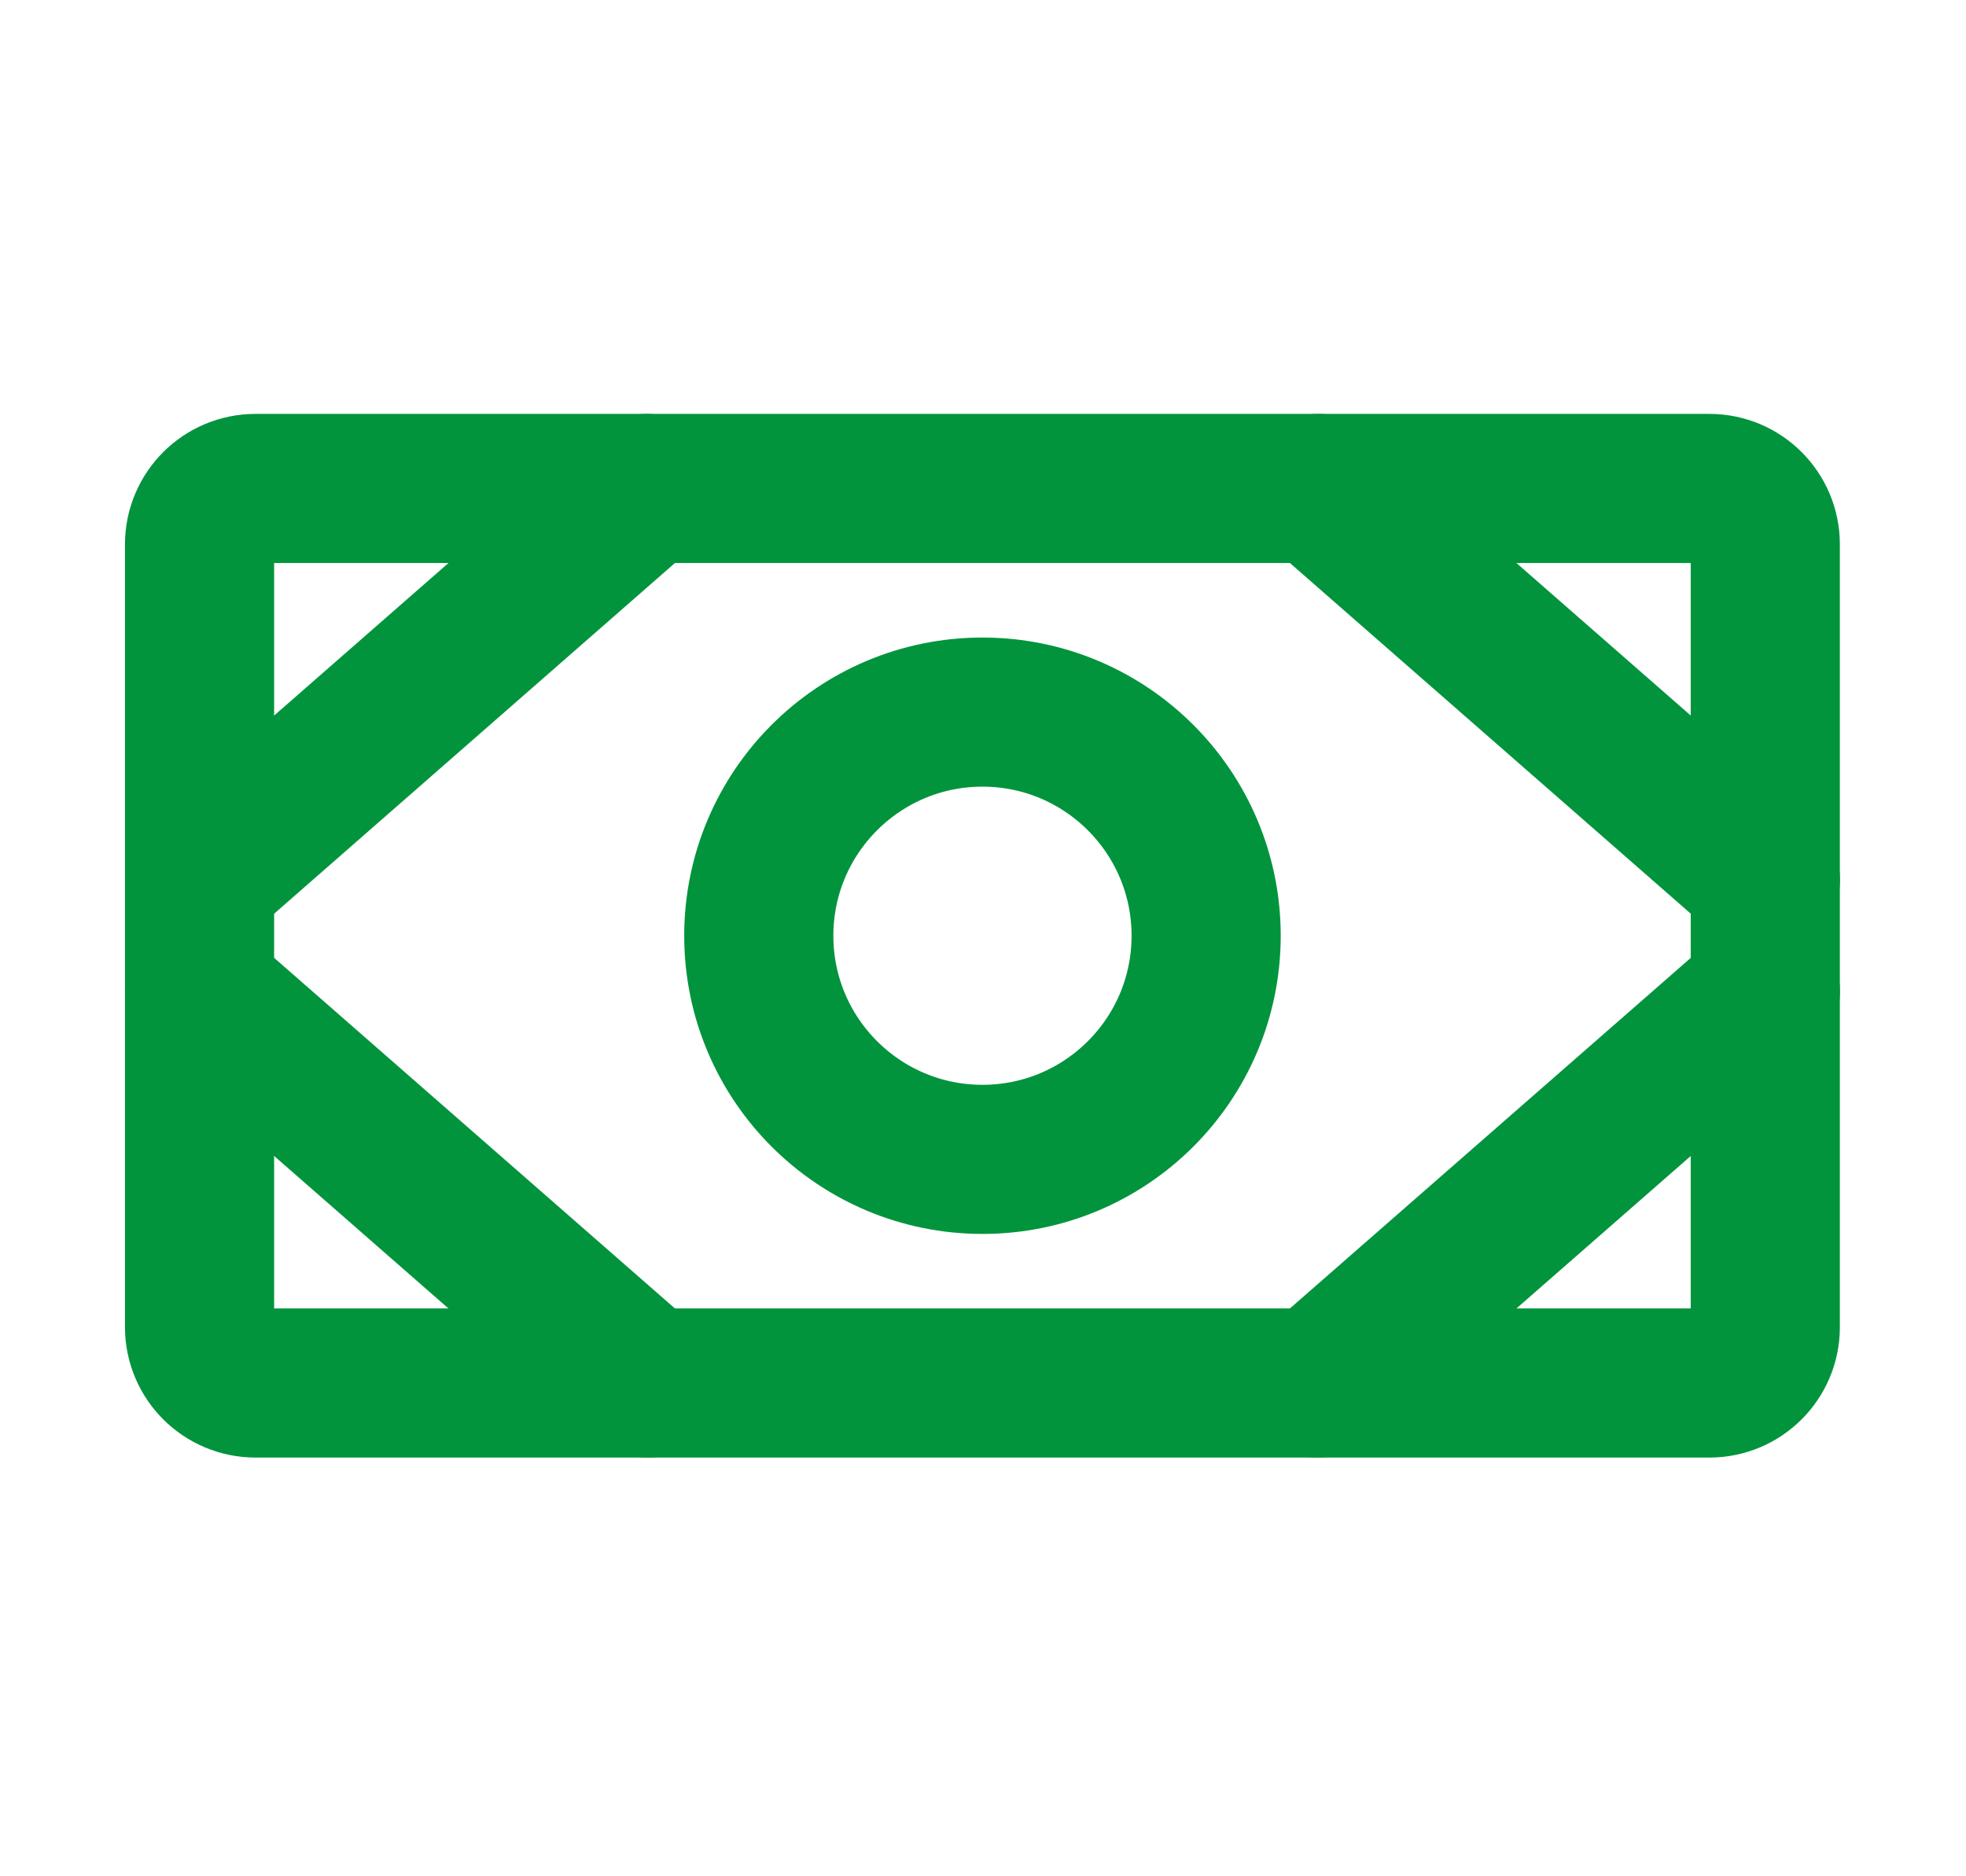 <svg width="22" height="21" viewBox="0 0 22 21" fill="none" xmlns="http://www.w3.org/2000/svg">
<path d="M19.129 5.467H2.859C2.514 5.467 2.233 5.747 2.233 6.093V14.854C2.233 15.199 2.514 15.479 2.859 15.479H19.129C19.474 15.479 19.754 15.199 19.754 14.854V6.093C19.754 5.747 19.474 5.467 19.129 5.467Z" stroke="#02943D" stroke-width="1.669" stroke-linecap="round" stroke-linejoin="round"/>
<path d="M10.994 12.976C12.376 12.976 13.497 11.856 13.497 10.473C13.497 9.091 12.376 7.97 10.994 7.97C9.612 7.97 8.491 9.091 8.491 10.473C8.491 11.856 9.612 12.976 10.994 12.976Z" stroke="#02943D" stroke-width="1.669" stroke-linecap="round" stroke-linejoin="round"/>
<path d="M14.748 5.467L19.755 9.848" stroke="#02943D" stroke-width="1.669" stroke-linecap="round" stroke-linejoin="round"/>
<path d="M14.748 15.479L19.755 11.099" stroke="#02943D" stroke-width="1.669" stroke-linecap="round" stroke-linejoin="round"/>
<path d="M7.239 5.467L2.233 9.848" stroke="#02943D" stroke-width="1.669" stroke-linecap="round" stroke-linejoin="round"/>
<path d="M7.239 15.479L2.233 11.099" stroke="#02943D" stroke-width="1.669" stroke-linecap="round" stroke-linejoin="round"/>
</svg>
